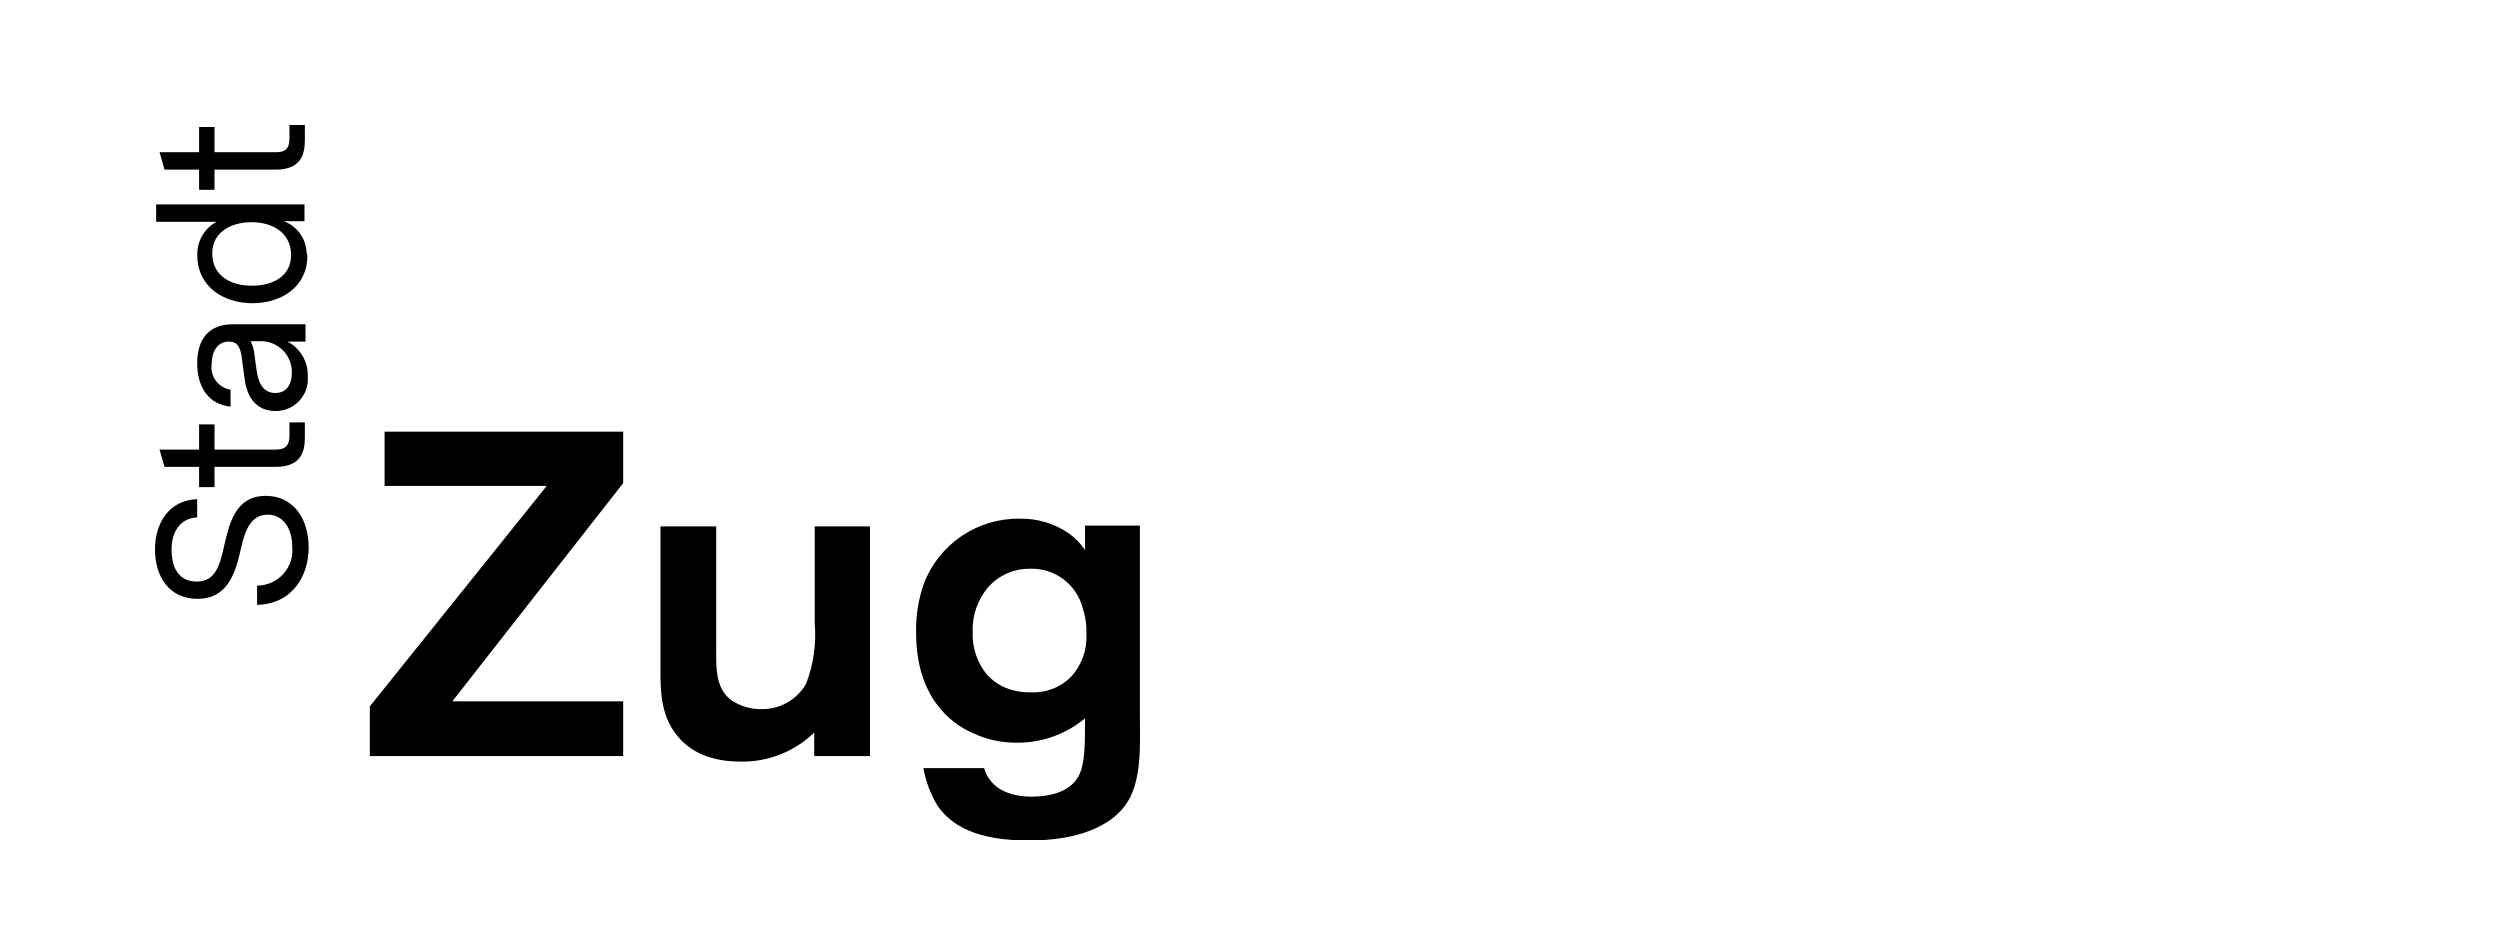 <svg width="500" height="185" viewBox="0 0 500 185" fill="none" xmlns="http://www.w3.org/2000/svg">
<rect width="500" height="185" fill=""/>
<g clip-path="url(#clip0_2370_13)">
<path d="M50.131 68.238H51.901C52.747 68.2 53.593 68.335 54.385 68.637C55.178 68.938 55.899 69.398 56.506 69.989C57.112 70.58 57.591 71.289 57.912 72.072C58.232 72.855 58.388 73.695 58.37 74.541C58.37 76.785 57.385 78.6 55.059 78.6C52.734 78.6 51.698 76.734 51.344 74.213L50.915 71.162C50.854 70.145 50.587 69.15 50.131 68.238ZM39.441 72.65C39.441 77.364 41.665 80.894 46.113 81.323V77.944C44.95 77.757 43.904 77.127 43.197 76.187C42.49 75.246 42.176 74.069 42.322 72.902C42.322 70.381 43.459 68.314 45.759 68.314C47.528 68.314 47.983 69.498 48.286 71.036L48.918 75.751C49.373 79.331 51.167 82.205 55.11 82.205C56.002 82.212 56.885 82.033 57.704 81.68C58.522 81.327 59.258 80.808 59.864 80.156C60.471 79.503 60.934 78.732 61.225 77.891C61.516 77.05 61.628 76.158 61.555 75.272C61.602 73.847 61.246 72.438 60.526 71.207C59.806 69.976 58.752 68.973 57.486 68.314H61.1V64.859H46.492C41.817 64.859 39.441 67.784 39.441 72.65ZM53.139 99.172C46.972 99.172 45.81 104.946 44.774 109.408C43.965 112.988 43.106 116.316 39.365 116.316C35.625 116.316 34.311 113.392 34.311 109.887C34.311 106.383 36.054 103.61 39.441 103.484V99.828C33.856 100.03 31 104.542 31 109.913C31 115.283 33.805 119.77 39.517 119.77C45.228 119.77 46.922 115.056 47.958 110.719C48.691 107.568 49.474 102.929 53.543 102.929C56.626 102.929 58.446 105.702 58.446 109.333C58.549 110.315 58.443 111.308 58.137 112.247C57.831 113.186 57.331 114.051 56.668 114.785C56.006 115.52 55.197 116.107 54.293 116.51C53.389 116.912 52.41 117.121 51.42 117.123V120.98C58.572 120.779 61.731 115.081 61.731 109.484C61.731 103.887 58.8 99.172 53.139 99.172ZM57.89 25V27.647C57.89 30.168 56.677 30.446 54.933 30.446H42.903V25.403H39.82V30.446H31.91L32.895 33.925H39.82V37.959H42.903V33.925H55.135C60.038 33.925 60.973 31.076 60.973 28.025V25H57.89ZM57.89 84.474V87.121C57.89 89.516 56.677 89.92 54.933 89.92H42.903V84.877H39.82V89.92H31.91L32.895 93.374H39.82V97.433H42.903V93.374H55.135C60.038 93.374 60.973 90.55 60.973 87.499V84.474H57.89ZM61.327 50.59C61.281 49.198 60.821 47.851 60.007 46.72C59.193 45.589 58.06 44.725 56.753 44.236H60.898V40.883H31.227V44.362H43.308C42.17 44.973 41.216 45.873 40.541 46.971C39.866 48.07 39.495 49.327 39.466 50.615V51.044C39.466 57.548 44.976 60.649 50.485 60.649C55.995 60.649 61.479 57.599 61.479 51.094C61.453 51.069 61.327 50.59 61.327 50.59ZM50.308 57.145C46.29 57.145 42.524 55.254 42.449 50.817C42.373 46.379 46.29 44.438 50.308 44.438C54.327 44.438 58.117 46.405 58.219 50.842C58.32 55.279 54.478 57.145 50.409 57.145H50.308ZM173.992 151.209V105.274H162.948V124.737C163.284 128.834 162.688 132.953 161.205 136.788C160.301 138.35 158.995 139.641 157.421 140.528C155.848 141.415 154.065 141.864 152.258 141.83C150.389 141.847 148.549 141.368 146.925 140.444C143.059 138.25 143.236 133.737 143.236 129.981V105.274H132.09V131.721C132.09 136.763 131.812 141.931 134.769 146.242C136.614 148.99 140.38 152.318 148.037 152.318C150.768 152.377 153.483 151.895 156.025 150.899C158.567 149.904 160.886 148.415 162.847 146.52V151.209H173.992ZM124.635 151.209V140.267H90.466L124.635 96.626V86.34H76.92V97.181H109.345L73.963 141.276V151.209H124.635ZM217.284 126.779C217.37 128.357 217.137 129.935 216.599 131.421C216.06 132.906 215.228 134.269 214.151 135.427C213.078 136.48 211.793 137.294 210.382 137.816C208.97 138.337 207.464 138.554 205.962 138.452C204.058 138.49 202.172 138.085 200.453 137.267C199.354 136.691 198.356 135.941 197.496 135.048C195.443 132.617 194.387 129.501 194.539 126.325C194.418 122.995 195.585 119.745 197.799 117.249C198.83 116.137 200.081 115.252 201.473 114.648C202.866 114.045 204.369 113.737 205.886 113.745C208.302 113.64 210.68 114.367 212.622 115.804C214.563 117.241 215.951 119.3 216.552 121.636C217.089 123.261 217.337 124.968 217.284 126.678M227.975 142.94V105.122H217.006V109.988C216.127 108.718 215.042 107.602 213.797 106.685C210.93 104.718 207.521 103.688 204.042 103.736C199.886 103.659 195.807 104.862 192.361 107.181C188.915 109.5 186.269 112.822 184.784 116.694C183.676 119.852 183.145 123.182 183.217 126.527C183.217 139.133 189.838 144.629 194.741 146.696C197.364 147.904 200.218 148.532 203.106 148.537C208.176 148.64 213.113 146.912 217.006 143.671C217.006 148.713 217.006 152.621 215.819 155.016C214.631 157.411 211.775 159.327 206.24 159.327C205.406 159.327 200.352 159.327 197.951 155.924C197.416 155.249 197.037 154.466 196.839 153.629H184.683C185.156 156.306 186.124 158.87 187.539 161.193C190.394 165.252 195.474 168.101 205.785 168.101C216.097 168.101 222.162 164.975 225.018 161.117C228.531 156.428 227.975 148.511 227.975 143.141" fill="black"/>
</g>
<defs>
<clipPath id="clip0_2370_13">
<rect width="197" height="143" fill="" transform="translate(31 25)"/>
</clipPath>
</defs>
</svg>
